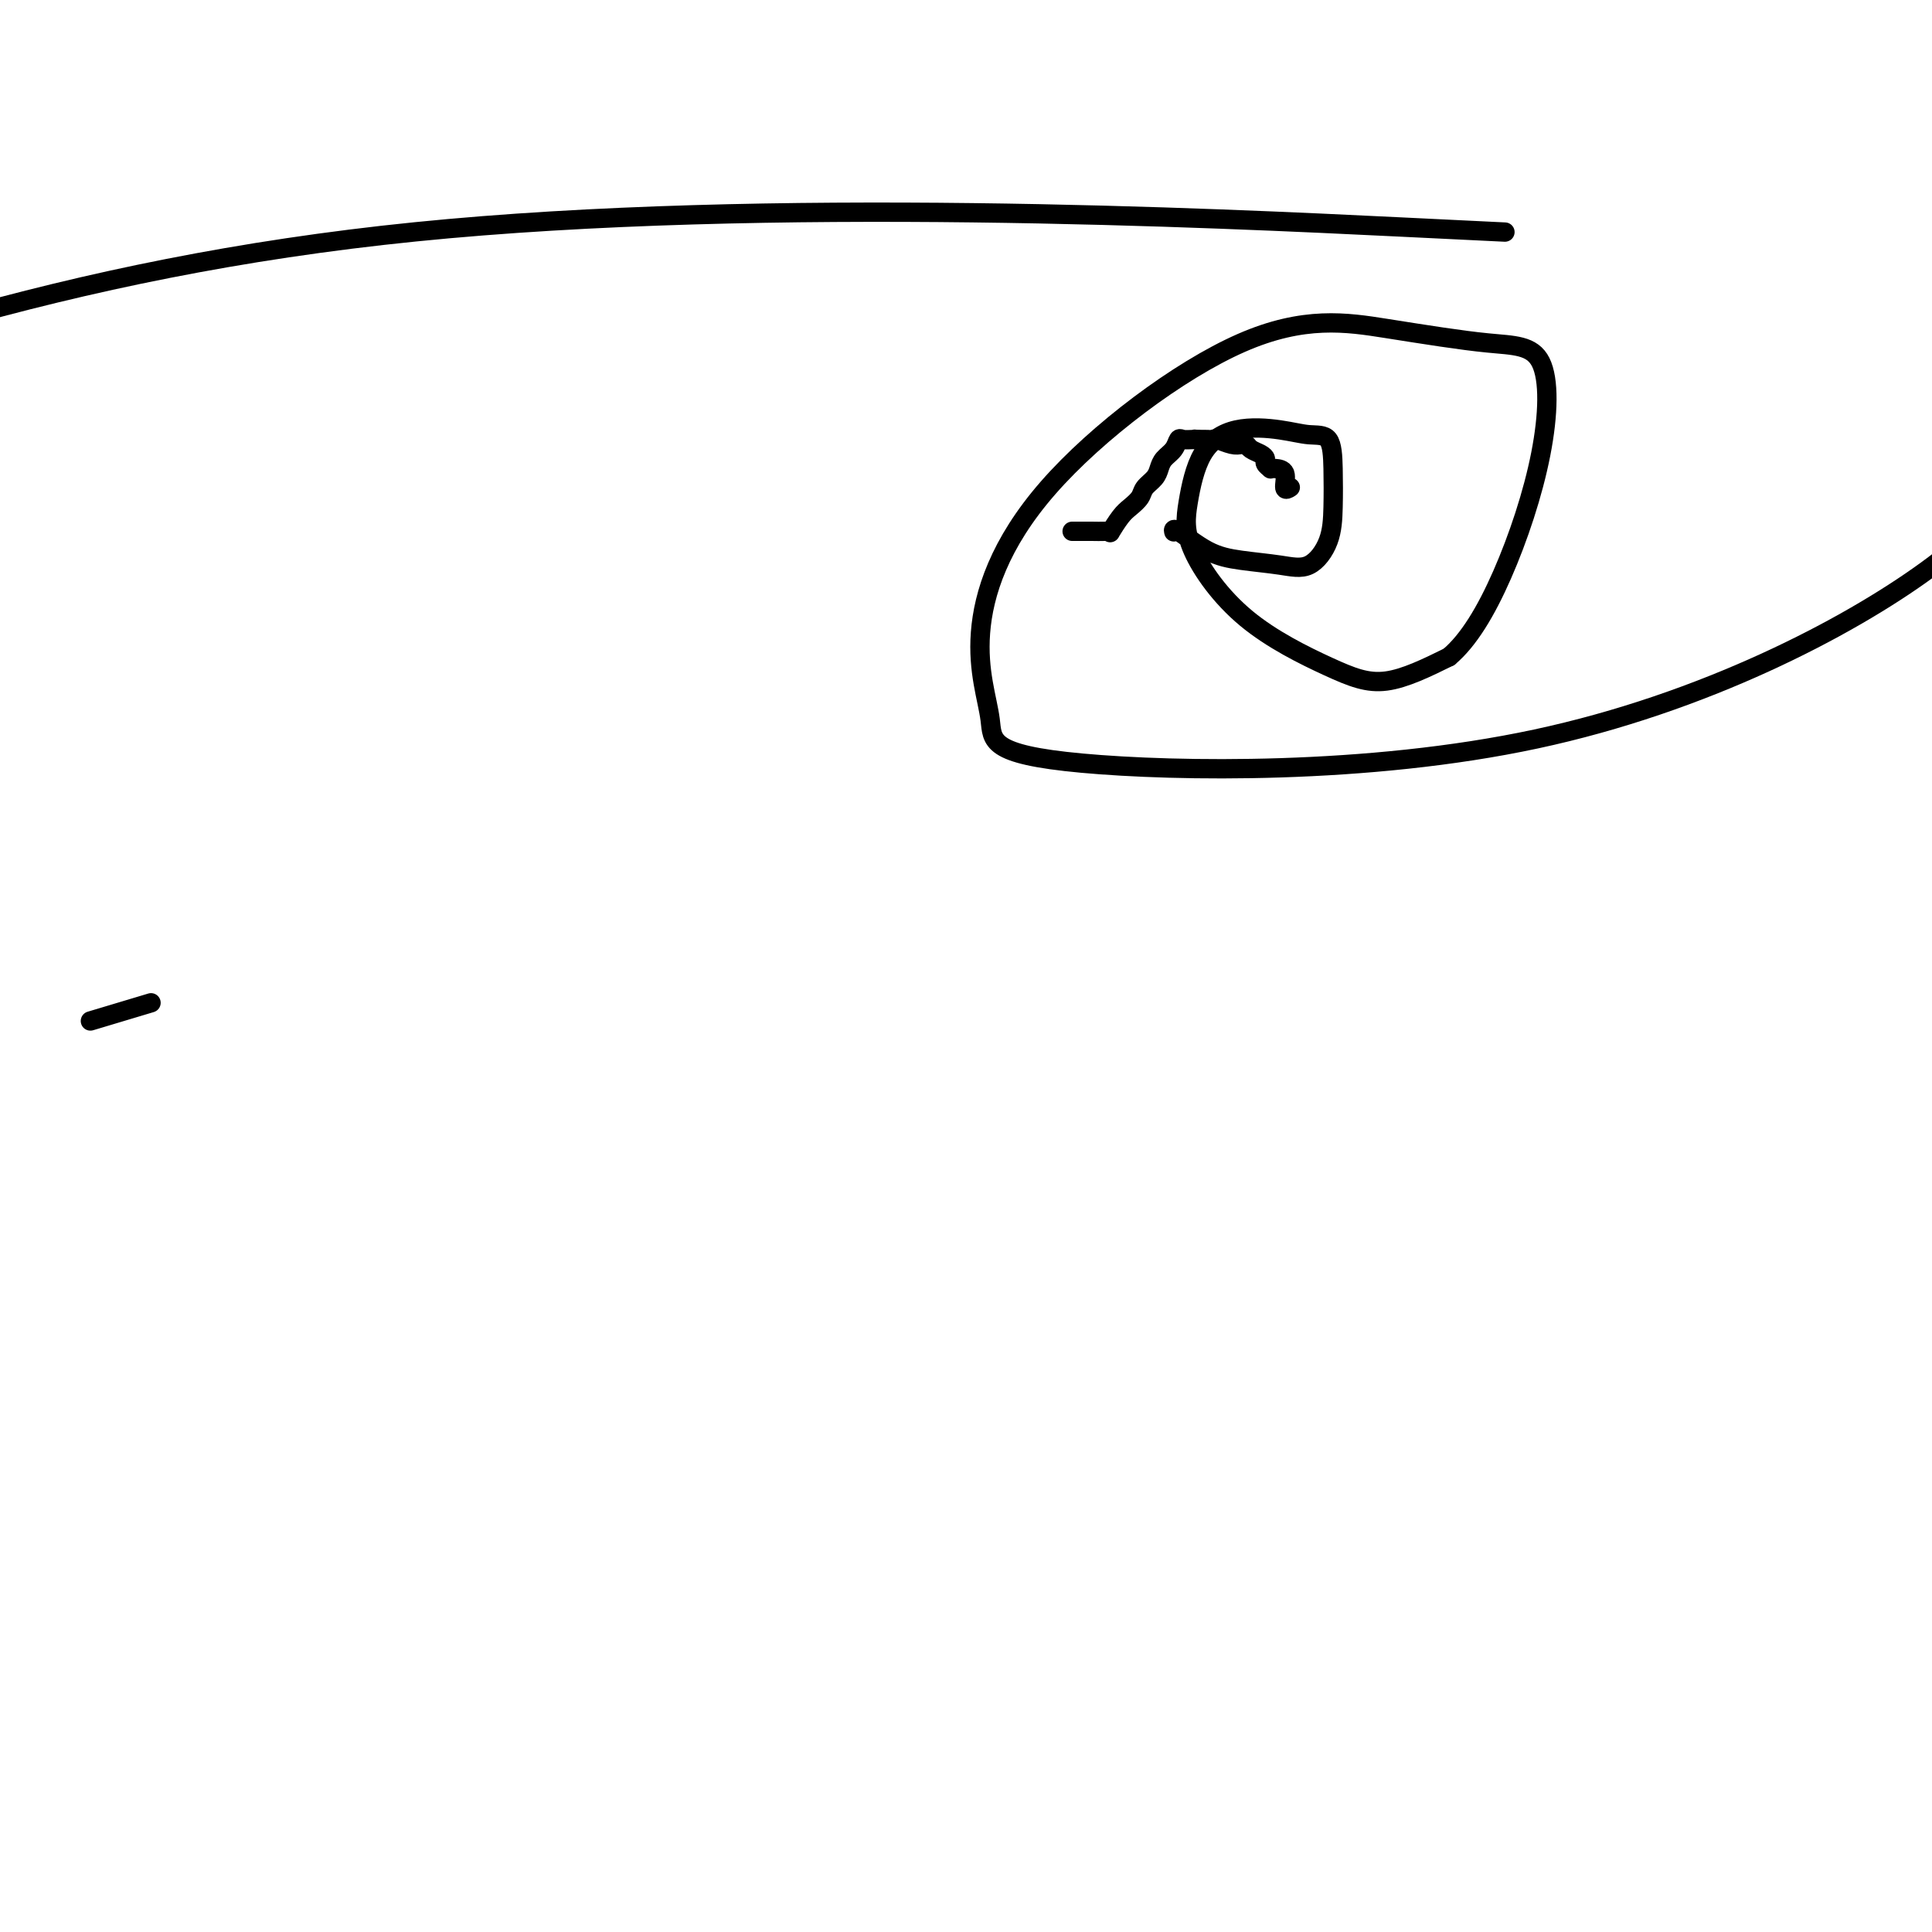 <svg viewBox='0 0 400 400' version='1.1' xmlns='http://www.w3.org/2000/svg' xmlns:xlink='http://www.w3.org/1999/xlink'><g fill='none' stroke='#000000' stroke-width='4' stroke-linecap='round' stroke-linejoin='round'><path d='M267,101c0.127,-0.083 0.254,-0.166 0,0c-0.254,0.166 -0.890,0.581 -1,0c-0.110,-0.581 0.306,-2.159 0,-3c-0.306,-0.841 -1.335,-0.946 -2,-1c-0.665,-0.054 -0.965,-0.056 -1,0c-0.035,0.056 0.194,0.170 0,0c-0.194,-0.170 -0.812,-0.624 -1,-1c-0.188,-0.376 0.052,-0.676 0,-1c-0.052,-0.324 -0.397,-0.674 -1,-1c-0.603,-0.326 -1.464,-0.627 -2,-1c-0.536,-0.373 -0.745,-0.818 -1,-1c-0.255,-0.182 -0.554,-0.101 -1,0c-0.446,0.101 -1.039,0.223 -2,0c-0.961,-0.223 -2.288,-0.792 -3,-1c-0.712,-0.208 -0.807,-0.056 -1,0c-0.193,0.056 -0.484,0.016 -1,0c-0.516,-0.016 -1.258,-0.008 -2,0'/><path d='M248,91c-1.515,-0.153 -0.303,-0.035 0,0c0.303,0.035 -0.304,-0.013 -1,0c-0.696,0.013 -1.482,0.086 -2,0c-0.518,-0.086 -0.768,-0.333 -1,0c-0.232,0.333 -0.447,1.244 -1,2c-0.553,0.756 -1.443,1.357 -2,2c-0.557,0.643 -0.782,1.327 -1,2c-0.218,0.673 -0.428,1.334 -1,2c-0.572,0.666 -1.506,1.339 -2,2c-0.494,0.661 -0.549,1.312 -1,2c-0.451,0.688 -1.299,1.414 -2,2c-0.701,0.586 -1.256,1.033 -2,2c-0.744,0.967 -1.676,2.455 -2,3c-0.324,0.545 -0.040,0.146 0,0c0.040,-0.146 -0.165,-0.039 -1,0c-0.835,0.039 -2.302,0.011 -3,0c-0.698,-0.011 -0.628,-0.003 -1,0c-0.372,0.003 -1.186,0.002 -2,0'/><path d='M223,110c-1.311,0.000 -1.089,0.000 -1,0c0.089,-0.000 0.044,0.000 0,0'/><path d='M243,110c0.026,0.107 0.053,0.213 0,0c-0.053,-0.213 -0.185,-0.747 1,0c1.185,0.747 3.687,2.775 6,4c2.313,1.225 4.438,1.647 7,2c2.562,0.353 5.562,0.638 8,1c2.438,0.362 4.313,0.801 6,0c1.687,-0.801 3.187,-2.841 4,-5c0.813,-2.159 0.938,-4.438 1,-7c0.062,-2.562 0.059,-5.407 0,-8c-0.059,-2.593 -0.176,-4.933 -1,-6c-0.824,-1.067 -2.357,-0.862 -4,-1c-1.643,-0.138 -3.396,-0.621 -6,-1c-2.604,-0.379 -6.058,-0.654 -9,0c-2.942,0.654 -5.372,2.236 -7,5c-1.628,2.764 -2.455,6.710 -3,10c-0.545,3.290 -0.809,5.926 1,10c1.809,4.074 5.691,9.587 11,14c5.309,4.413 12.045,7.727 17,10c4.955,2.273 8.130,3.507 12,3c3.870,-0.507 8.435,-2.753 13,-5'/><path d='M300,136c4.047,-3.401 7.664,-9.403 11,-17c3.336,-7.597 6.391,-16.790 8,-25c1.609,-8.210 1.771,-15.437 0,-19c-1.771,-3.563 -5.476,-3.462 -11,-4c-5.524,-0.538 -12.865,-1.715 -21,-3c-8.135,-1.285 -17.062,-2.678 -30,3c-12.938,5.678 -29.887,18.428 -40,30c-10.113,11.572 -13.392,21.967 -14,30c-0.608,8.033 1.453,13.705 2,18c0.547,4.295 -0.420,7.213 19,9c19.420,1.787 59.229,2.443 94,-5c34.771,-7.443 64.506,-22.984 81,-35c16.494,-12.016 19.747,-20.508 23,-29'/><path d='M290,47c18.711,0.911 37.422,1.822 0,0c-37.422,-1.822 -130.978,-6.378 -204,1c-73.022,7.378 -125.511,26.689 -178,46'/><path d='M20,211c-1.111,0.333 -2.222,0.667 0,0c2.222,-0.667 7.778,-2.333 10,-3c2.222,-0.667 1.111,-0.333 0,0'/></g>
</svg>